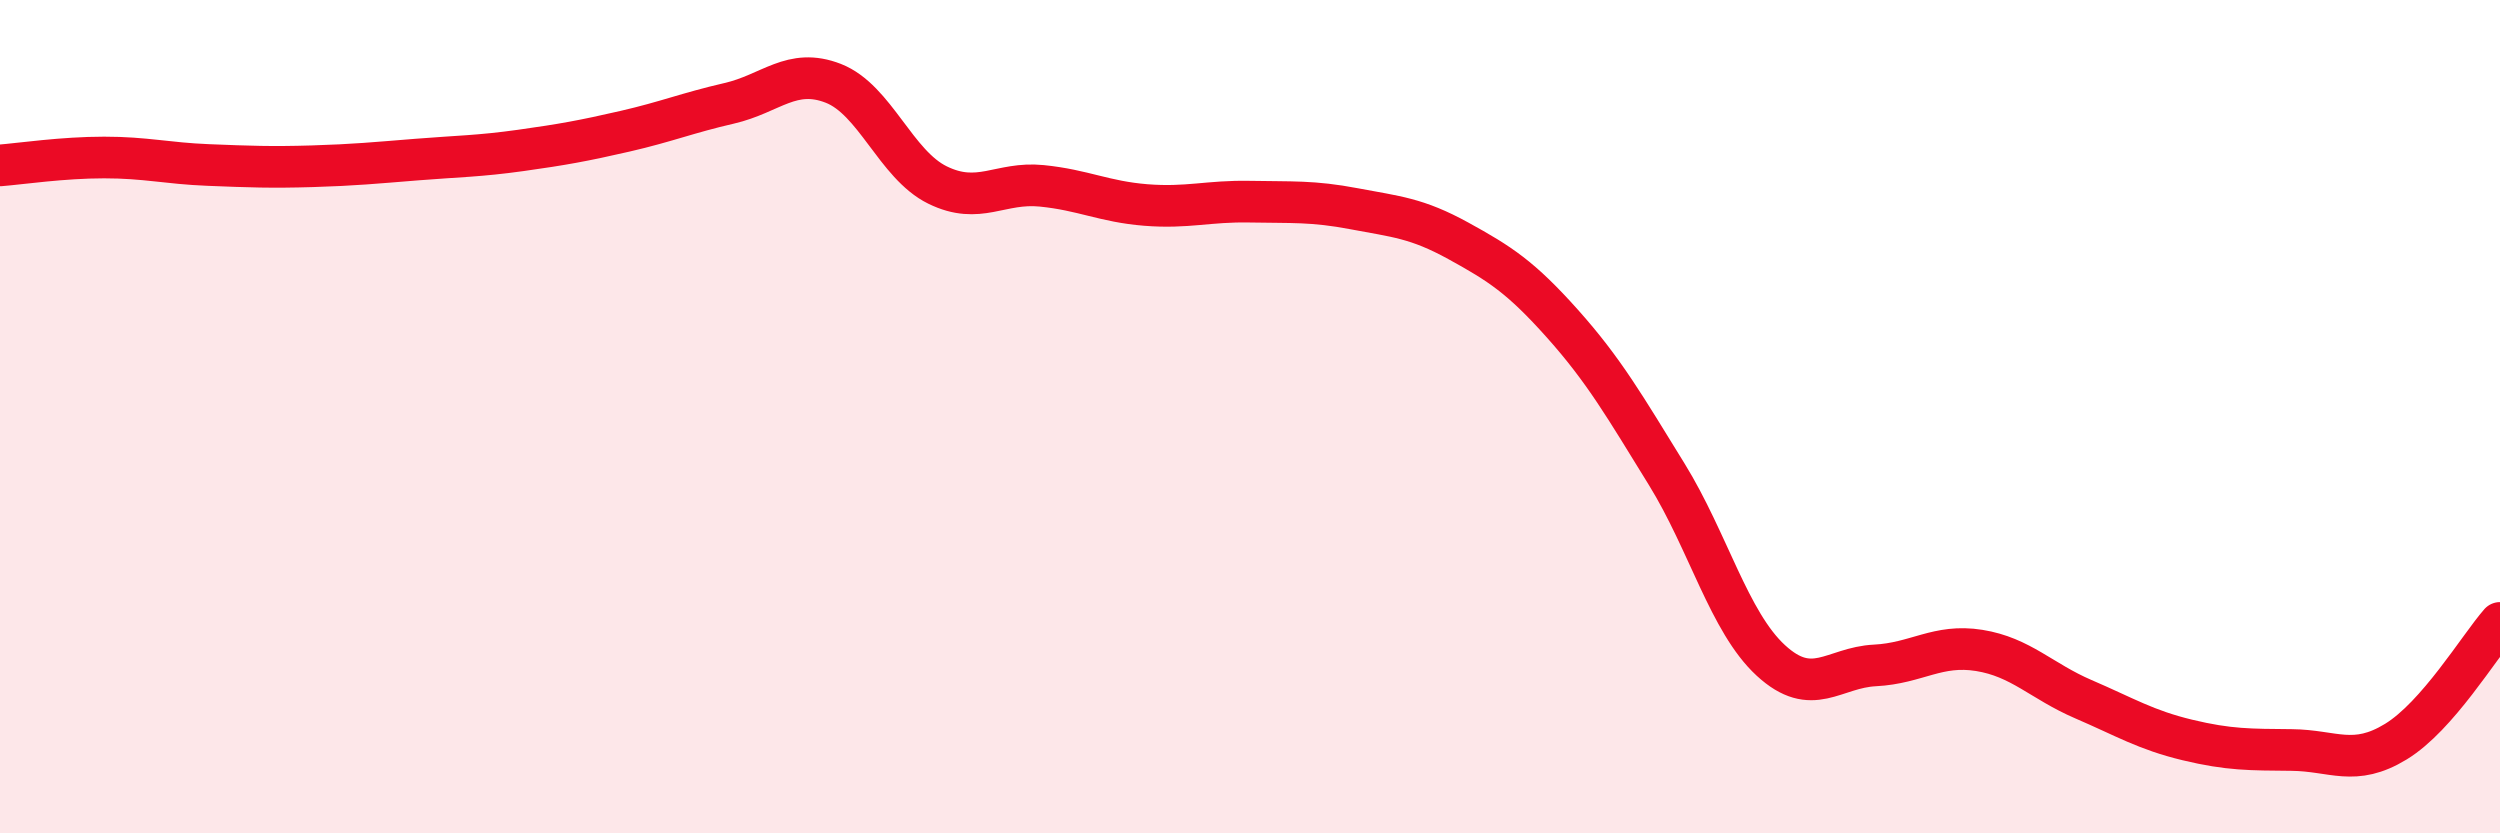 
    <svg width="60" height="20" viewBox="0 0 60 20" xmlns="http://www.w3.org/2000/svg">
      <path
        d="M 0,3.97 C 0.5,3.93 1.5,3.78 2.5,3.78 C 3.5,3.78 4,3.92 5,3.96 C 6,4 6.5,4.02 7.5,3.99 C 8.5,3.96 9,3.91 10,3.83 C 11,3.75 11.5,3.75 12.5,3.61 C 13.5,3.47 14,3.38 15,3.15 C 16,2.92 16.5,2.71 17.5,2.48 C 18.5,2.25 19,1.61 20,2 C 21,2.39 21.5,3.95 22.5,4.44 C 23.5,4.93 24,4.36 25,4.46 C 26,4.56 26.5,4.84 27.5,4.92 C 28.5,5 29,4.82 30,4.84 C 31,4.86 31.5,4.82 32.5,5.01 C 33.5,5.2 34,5.23 35,5.78 C 36,6.33 36.5,6.65 37.5,7.77 C 38.5,8.89 39,9.76 40,11.38 C 41,13 41.5,14.93 42.5,15.85 C 43.5,16.77 44,16.02 45,15.97 C 46,15.92 46.5,15.45 47.5,15.61 C 48.5,15.77 49,16.35 50,16.78 C 51,17.21 51.5,17.52 52.5,17.76 C 53.5,18 54,17.99 55,18 C 56,18.01 56.5,18.41 57.5,17.8 C 58.5,17.19 59.5,15.52 60,14.95L60 20L0 20Z"
        fill="#EB0A25"
        opacity="0.1"
        stroke-linecap="round"
        stroke-linejoin="round"
      />
      <path
        d="M 0,3.97 C 0.5,3.93 1.5,3.78 2.5,3.78 C 3.5,3.78 4,3.92 5,3.96 C 6,4 6.5,4.02 7.5,3.99 C 8.5,3.96 9,3.91 10,3.83 C 11,3.75 11.5,3.75 12.5,3.61 C 13.5,3.47 14,3.38 15,3.15 C 16,2.92 16.5,2.71 17.5,2.48 C 18.5,2.25 19,1.61 20,2 C 21,2.39 21.5,3.95 22.5,4.44 C 23.5,4.93 24,4.36 25,4.46 C 26,4.56 26.5,4.84 27.5,4.92 C 28.5,5 29,4.82 30,4.84 C 31,4.86 31.5,4.82 32.5,5.01 C 33.5,5.2 34,5.23 35,5.78 C 36,6.33 36.5,6.65 37.5,7.77 C 38.5,8.89 39,9.76 40,11.38 C 41,13 41.5,14.93 42.5,15.85 C 43.5,16.77 44,16.02 45,15.97 C 46,15.92 46.5,15.45 47.5,15.61 C 48.5,15.77 49,16.35 50,16.78 C 51,17.21 51.5,17.52 52.5,17.76 C 53.5,18 54,17.99 55,18 C 56,18.01 56.5,18.41 57.5,17.8 C 58.5,17.19 59.5,15.52 60,14.95"
        stroke="#EB0A25"
        stroke-width="1"
        fill="none"
        stroke-linecap="round"
        stroke-linejoin="round"
      />
    </svg>
  